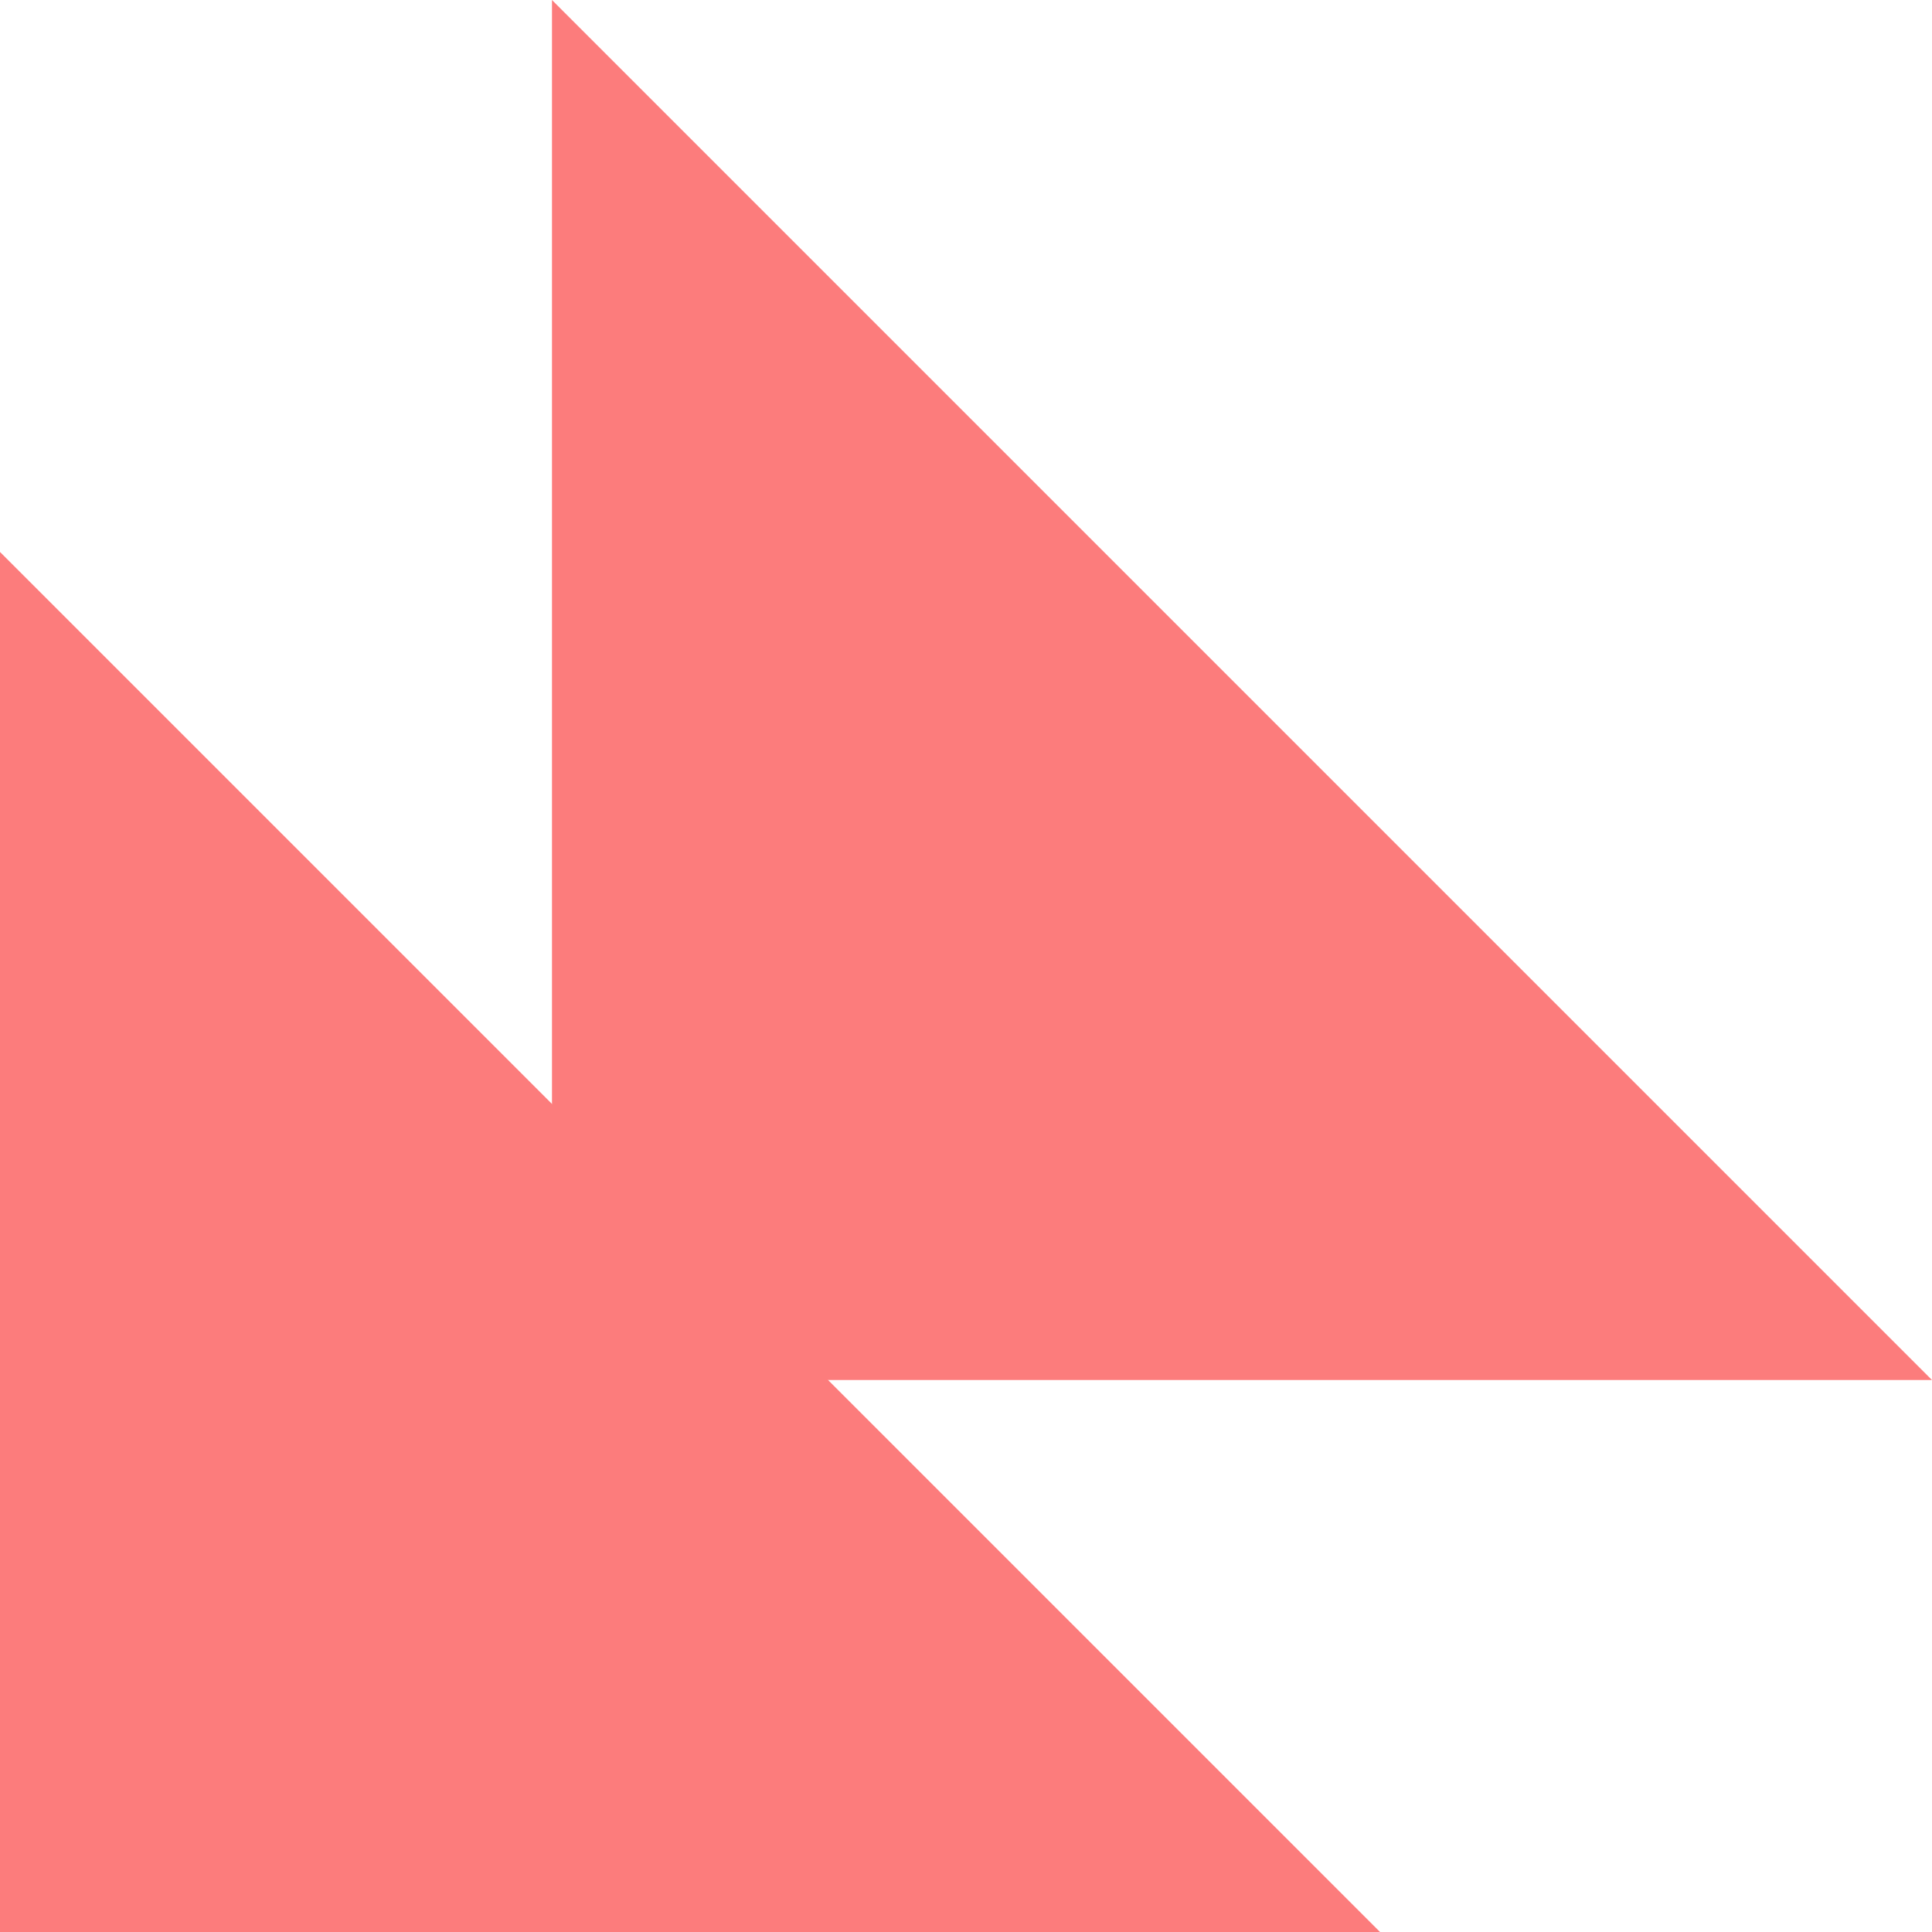<?xml version="1.0" encoding="UTF-8"?> <svg xmlns="http://www.w3.org/2000/svg" width="10" height="10" viewBox="0 0 10 10" fill="none"><path d="M0 2.857L7.143 10H0V2.857Z" fill="#FC7C7C"></path><path d="M2.857 0L10 7.143H2.857V0Z" fill="#FC7C7C"></path></svg> 